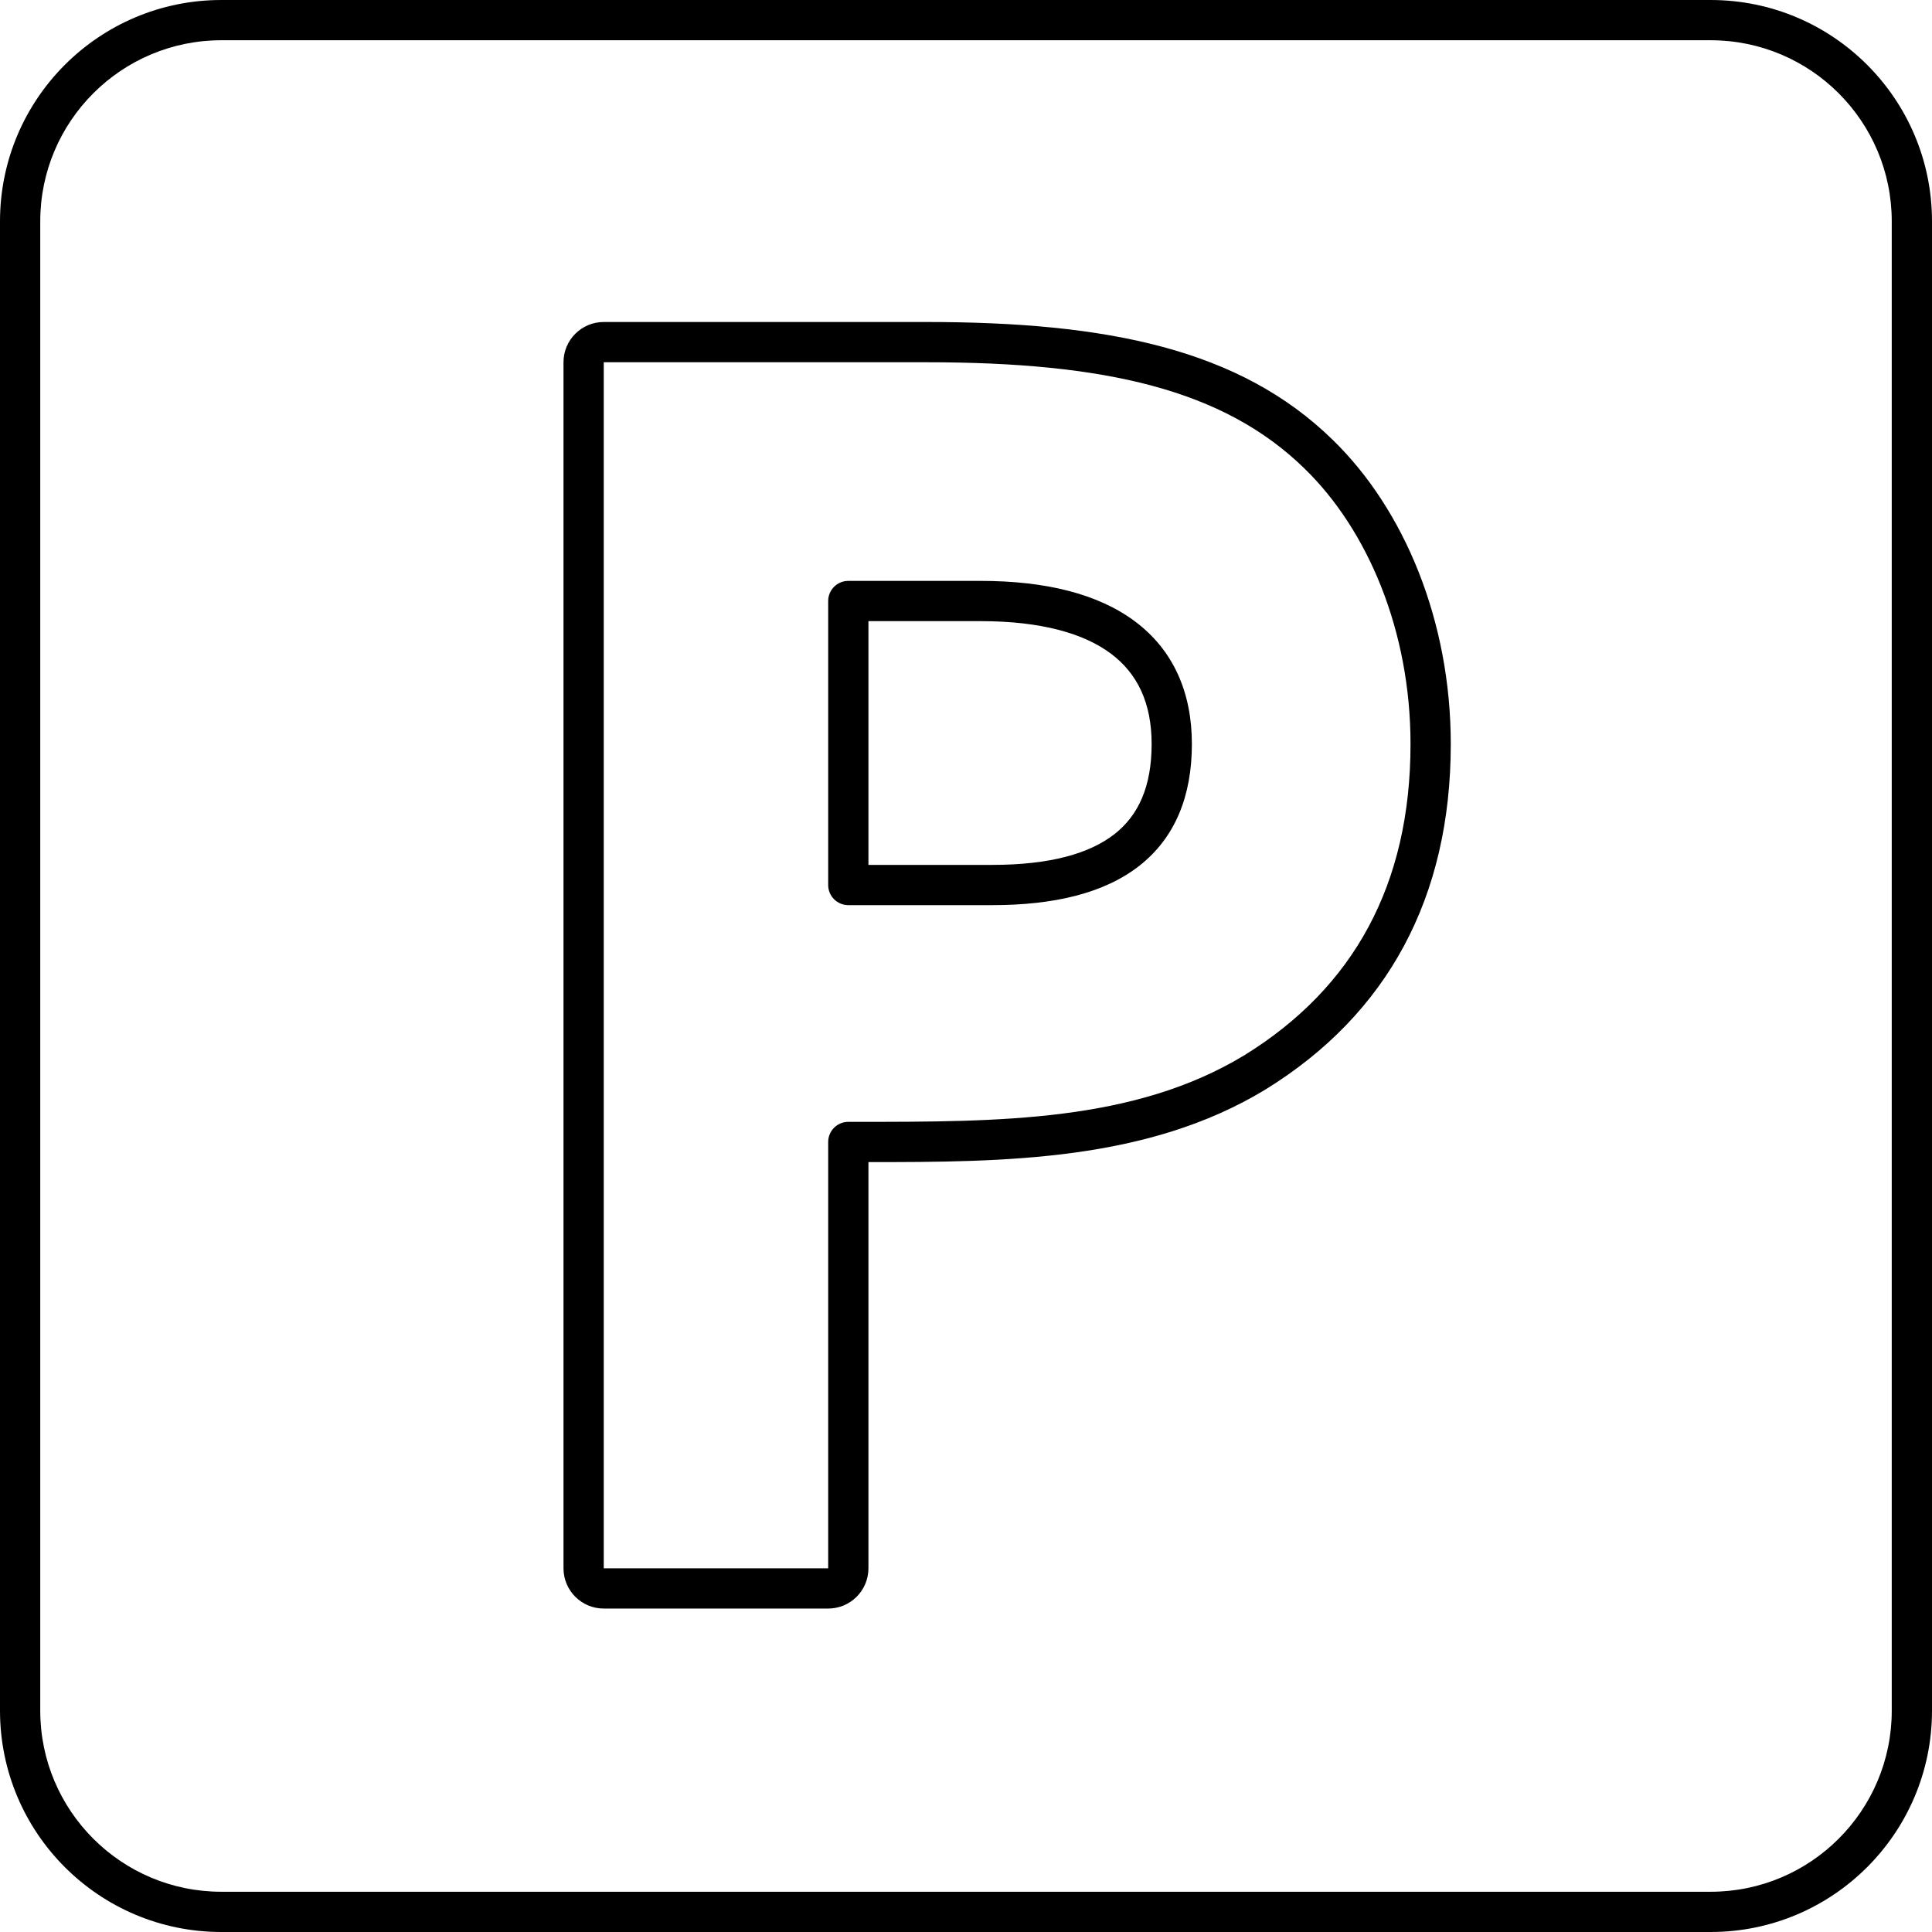 <svg width="96" height="96" viewBox="0 0 96 96" fill="none" xmlns="http://www.w3.org/2000/svg">
<g clip-path="url(#clip0)">
<path fill-rule="evenodd" clip-rule="evenodd" d="M11 0C4.925 0 0 4.925 0 11V85C0 91.075 4.925 96 11 96H85C91.075 96 96 91.075 96 85V11C96 4.925 91.075 0 85 0H11ZM2 11C2 6.029 6.029 2 11 2H85C89.971 2 94 6.029 94 11V85C94 89.971 89.971 94 85 94H11C6.029 94 2 89.971 2 85V11ZM30 16C28.895 16 28 16.895 28 18V77.928C28 79.033 28.895 79.928 30 79.928H41.152C42.257 79.928 43.152 79.033 43.152 77.928V57.744C49.966 57.747 57.016 57.694 62.871 54.143L62.877 54.139C68.953 50.392 72.088 44.586 72.088 36.968C72.088 30.878 69.795 25.328 66.218 21.852C61.603 17.34 55.014 16 46.032 16H30ZM30 18H46.032C54.905 18 60.796 19.348 64.821 23.283L64.823 23.285C67.966 26.338 70.088 31.347 70.088 36.968C70.088 43.94 67.273 49.077 61.831 52.435C56.368 55.746 49.694 55.745 42.572 55.744L42.152 55.744C41.6 55.744 41.152 56.192 41.152 56.744V77.928H30V18ZM42.152 28.864C41.6 28.864 41.152 29.312 41.152 29.864V43.976C41.152 44.528 41.6 44.976 42.152 44.976H49.296C52.373 44.976 54.867 44.385 56.608 43.024C58.397 41.625 59.224 39.546 59.224 36.968C59.224 34.402 58.299 32.307 56.413 30.889C54.574 29.506 51.949 28.864 48.72 28.864H42.152ZM43.152 42.976V30.864H48.72C51.731 30.864 53.858 31.47 55.211 32.487C56.517 33.469 57.224 34.926 57.224 36.968C57.224 39.094 56.564 40.519 55.376 41.448C54.141 42.415 52.171 42.976 49.296 42.976H43.152Z" fill="black"/>
</g>
<defs>
<clipPath id="clip0">
<path d="M0 0H96V96H0V0Z" fill="white"/>
</clipPath>
</defs>
</svg>
